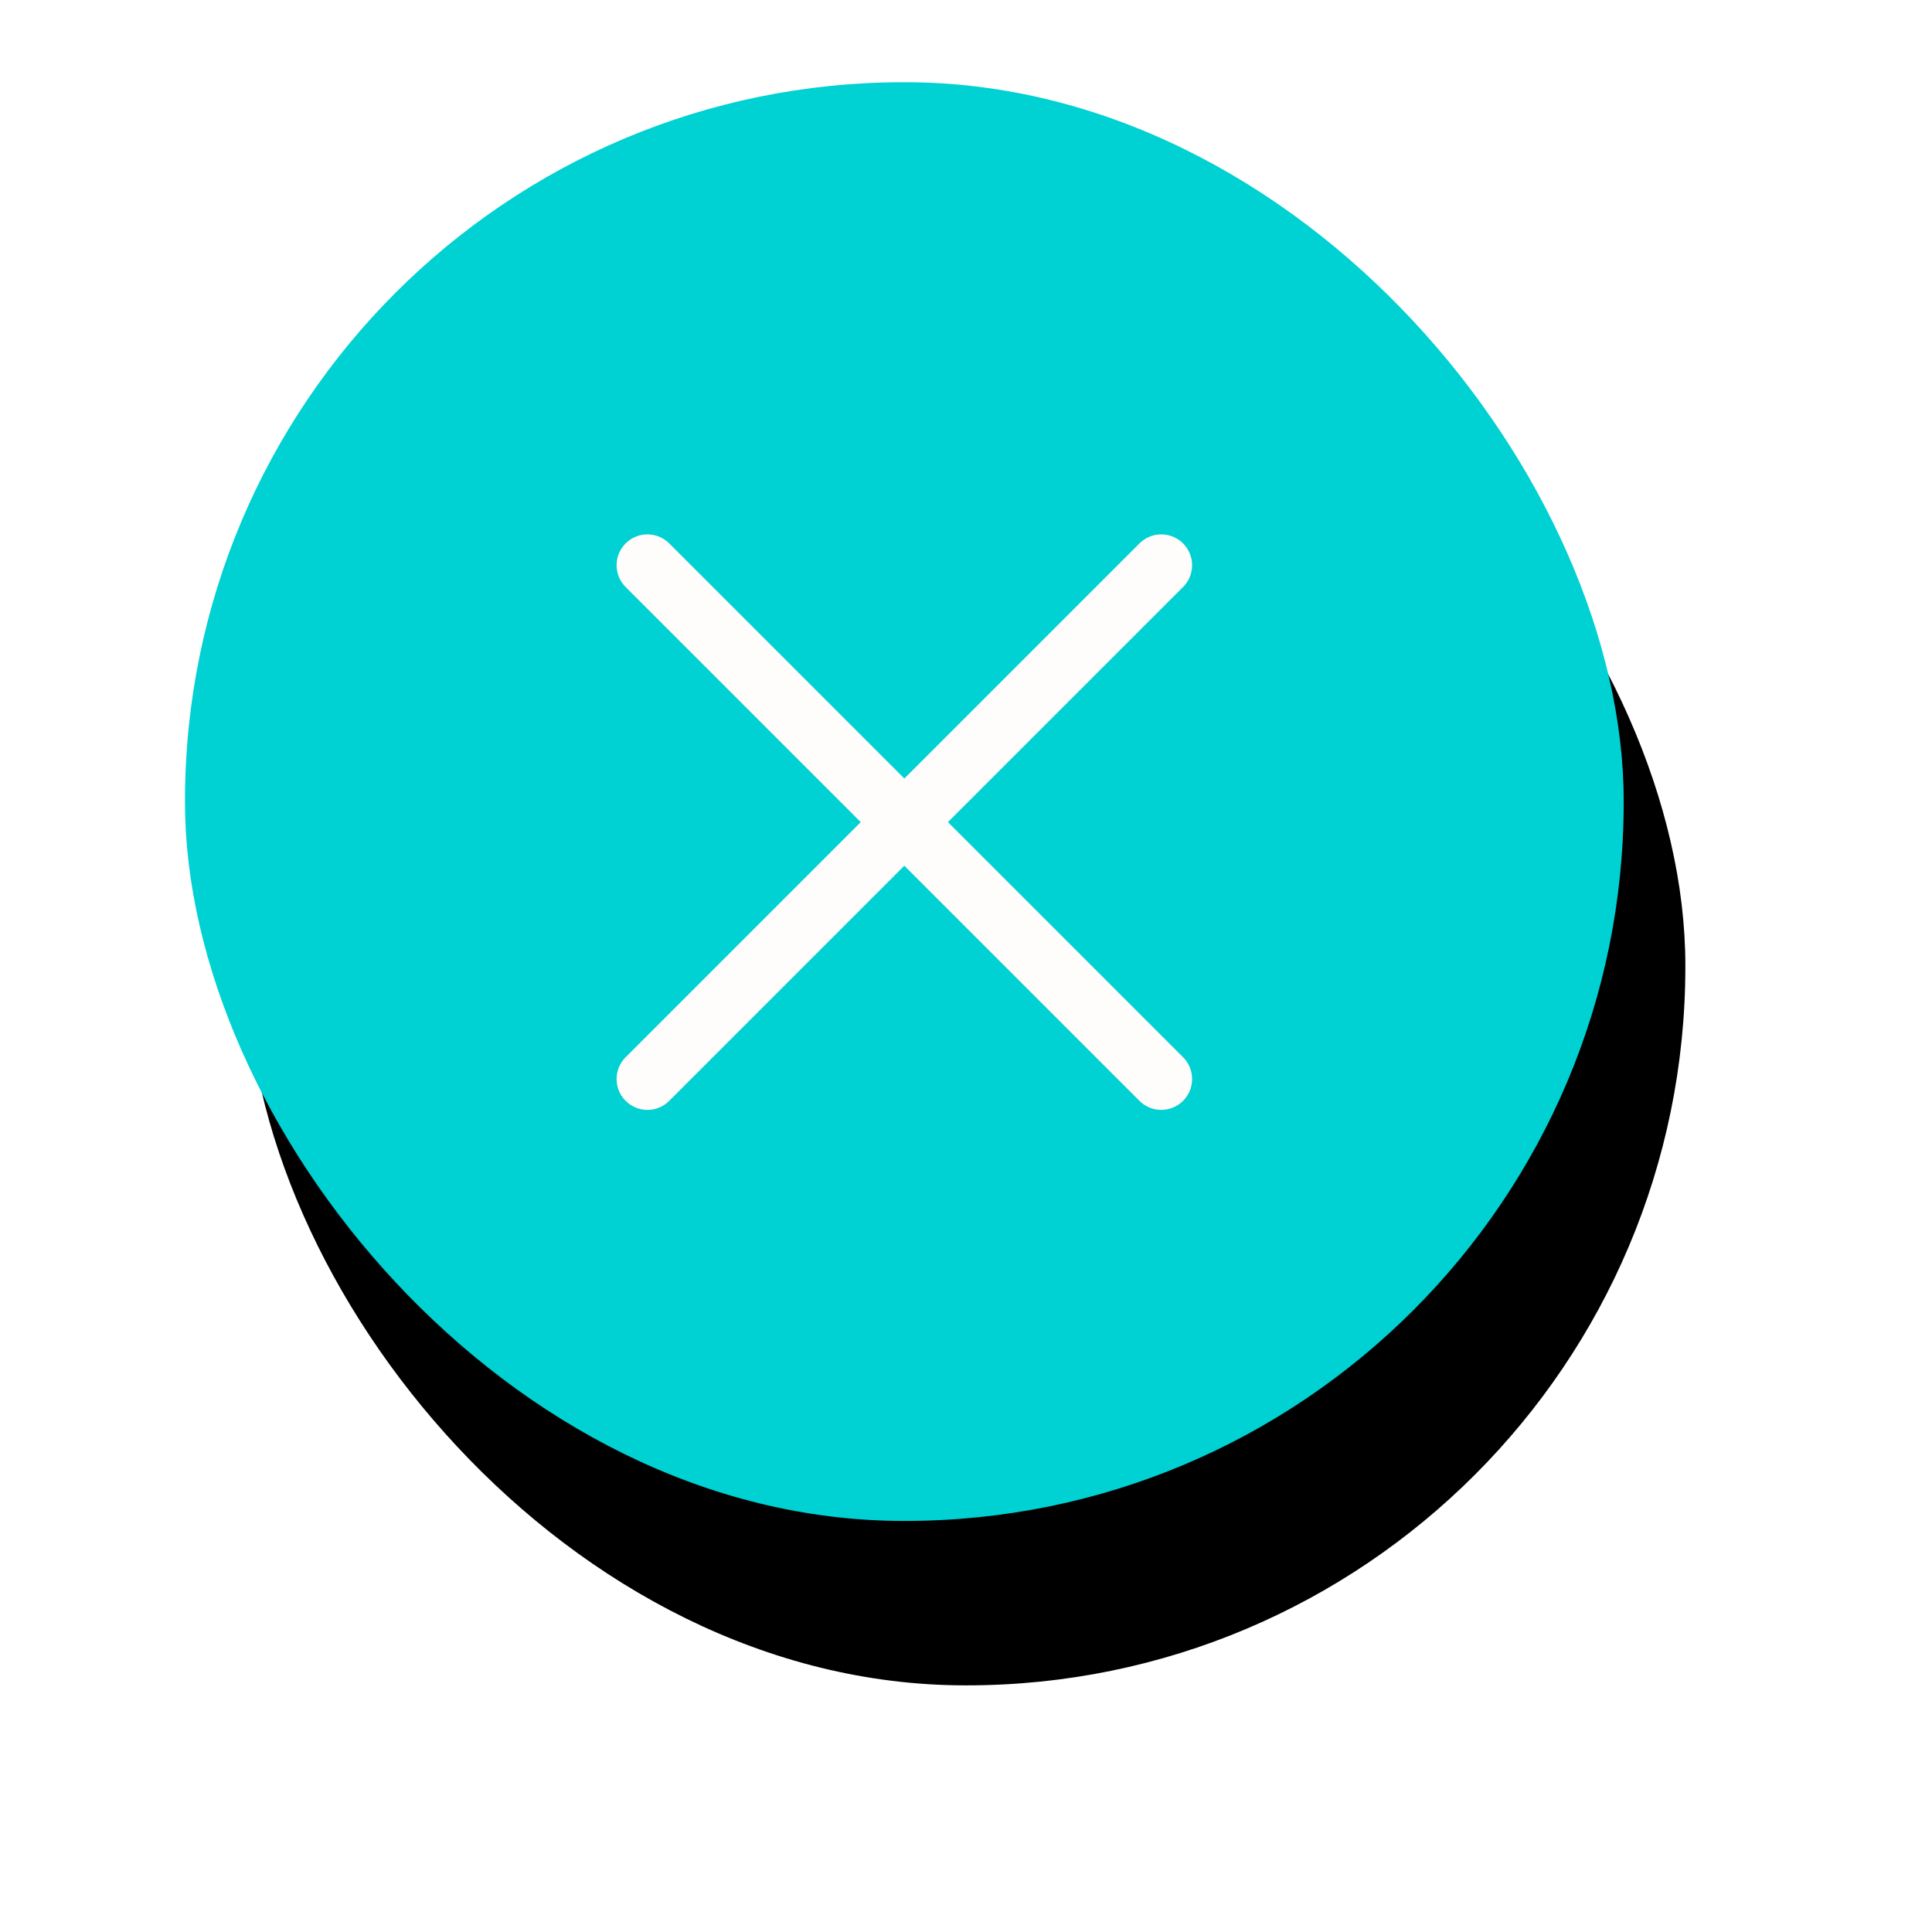 <?xml version="1.0" encoding="UTF-8"?>
<svg width="94px" height="94px" viewBox="0 0 94 94" version="1.1" xmlns="http://www.w3.org/2000/svg" xmlns:xlink="http://www.w3.org/1999/xlink">
    <title>2443B3B1-08DA-46CB-BA3F-5D3E6231652F</title>
    <defs>
        <linearGradient x1="50%" y1="0%" x2="50%" y2="100%" id="linearGradient-1">
            <stop stop-color="#00D1D2" offset="0%"></stop>
            <stop stop-color="#00D1D2" offset="100%"></stop>
        </linearGradient>
        <rect id="path-2" x="0" y="0" width="70" height="70" rx="34.974"></rect>
        <filter x="-27.1%" y="-20.0%" width="162.9%" height="162.9%" filterUnits="objectBoundingBox" id="filter-3">
            <feOffset dx="3" dy="8" in="SourceAlpha" result="shadowOffsetOuter1"></feOffset>
            <feGaussianBlur stdDeviation="6" in="shadowOffsetOuter1" result="shadowBlurOuter1"></feGaussianBlur>
            <feColorMatrix values="0 0 0 0 0   0 0 0 0 0   0 0 0 0 0  0 0 0 0.198 0" type="matrix" in="shadowBlurOuter1"></feColorMatrix>
        </filter>
    </defs>
    <g id="Page-1" stroke="none" stroke-width="1" fill="none" fill-rule="evenodd">
        <g id="D_002.1_menu-t0" transform="translate(-66, -10)">
            <g id="close-menu" transform="translate(75, 14)">
                <g id="Button">
                    <use fill="black" fill-opacity="1" filter="url(#filter-3)" xlink:href="#path-2"></use>
                    <use fill="url(#linearGradient-1)" fill-rule="evenodd" xlink:href="#path-2"></use>
                </g>
                <path d="M22.5,23.5 L47.5,48.5 M47.5,23.5 L22.5,48.5" id="Combined-Shape" stroke="#FFFDFB" stroke-width="3" stroke-linecap="round"></path>
            </g>
        </g>
    </g>
</svg>